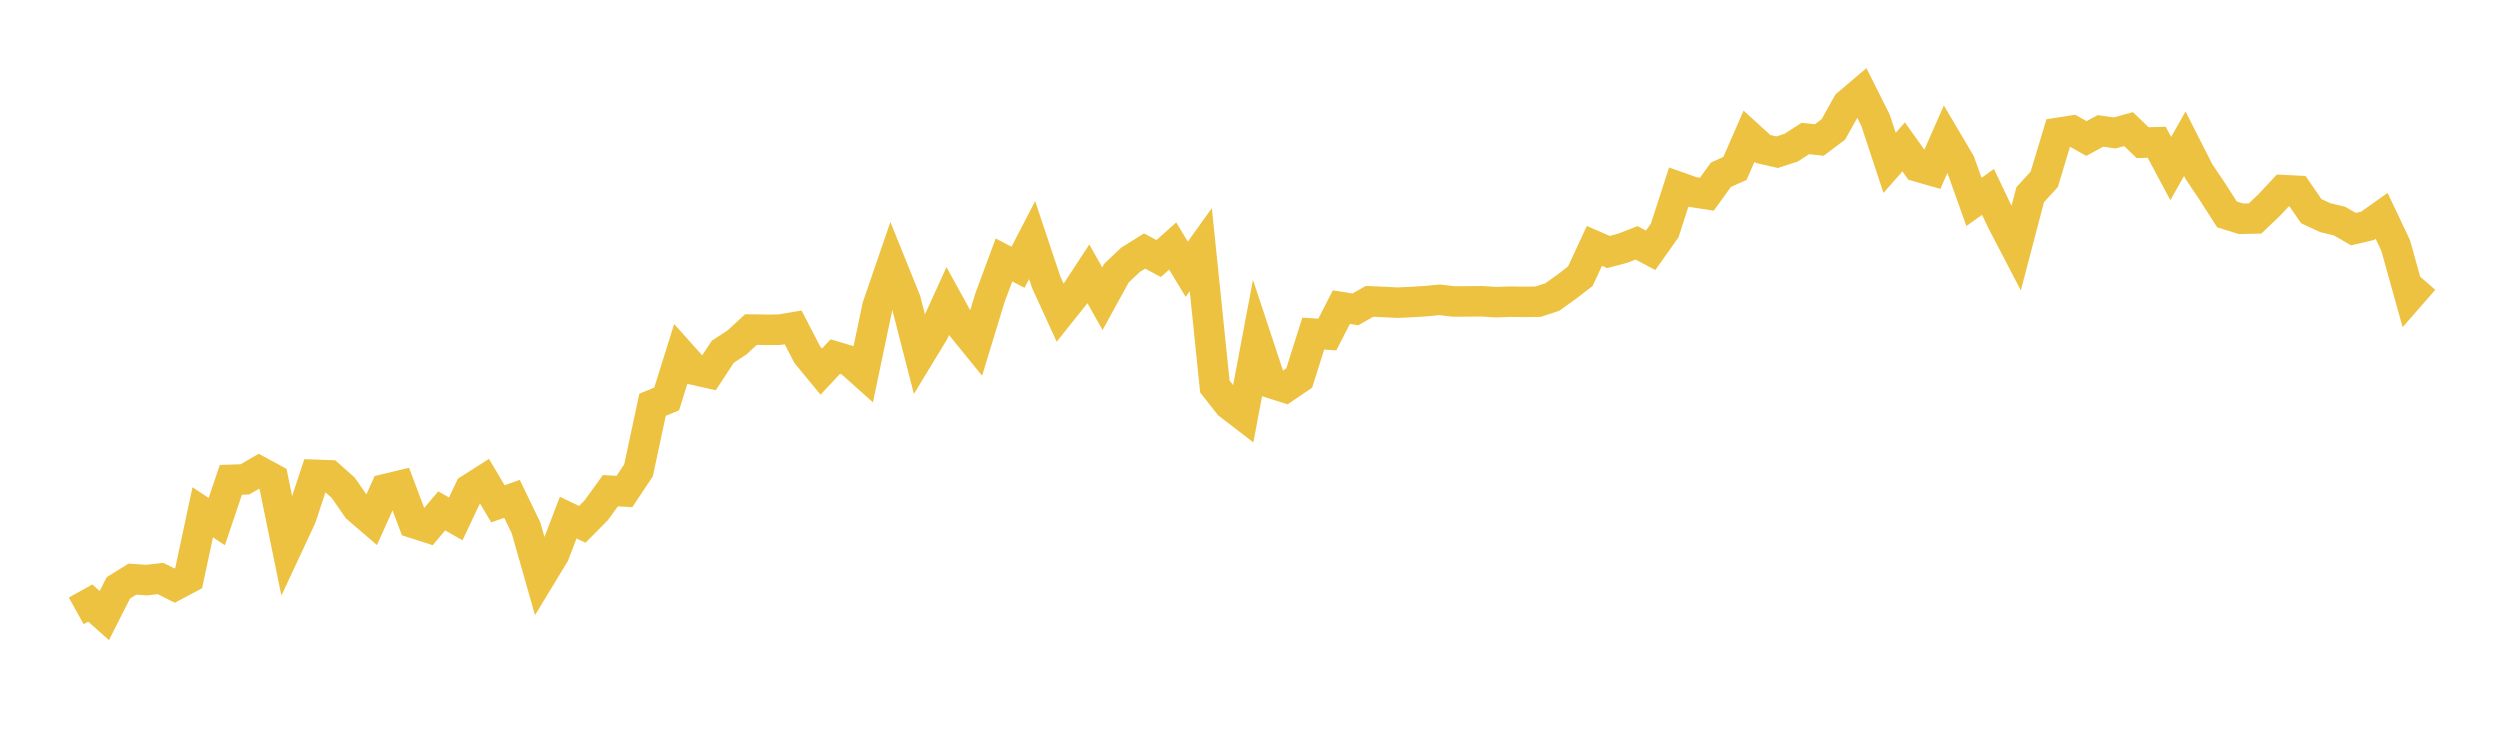 <svg width="164" height="48" xmlns="http://www.w3.org/2000/svg" xmlns:xlink="http://www.w3.org/1999/xlink"><path fill="none" stroke="rgb(237,194,64)" stroke-width="2" d="M5,40.072L5.922,39.56L6.844,40.382L7.766,38.561L8.689,37.991L9.611,38.054L10.533,37.951L11.455,38.415L12.377,37.924L13.299,33.606L14.222,34.216L15.144,31.478L16.066,31.447L16.988,30.913L17.91,31.412L18.832,35.91L19.754,33.936L20.677,31.148L21.599,31.181L22.521,32.001L23.443,33.334L24.365,34.125L25.287,32.085L26.21,31.863L27.132,34.311L28.054,34.608L28.976,33.512L29.898,34.039L30.82,32.087L31.743,31.5L32.665,33.051L33.587,32.722L34.509,34.633L35.431,37.876L36.353,36.356L37.275,33.957L38.198,34.397L39.12,33.466L40.042,32.192L40.964,32.241L41.886,30.856L42.808,26.552L43.731,26.174L44.653,23.234L45.575,24.265L46.497,24.473L47.419,23.071L48.341,22.468L49.263,21.619L50.186,21.632L51.108,21.63L52.03,21.477L52.952,23.257L53.874,24.377L54.796,23.393L55.719,23.669L56.641,24.495L57.563,20.101L58.485,17.418L59.407,19.703L60.329,23.296L61.251,21.779L62.174,19.749L63.096,21.426L64.018,22.56L64.94,19.538L65.862,17.053L66.784,17.532L67.707,15.751L68.629,18.508L69.551,20.524L70.473,19.369L71.395,17.96L72.317,19.595L73.24,17.917L74.162,17.042L75.084,16.466L76.006,16.961L76.928,16.139L77.85,17.661L78.772,16.377L79.695,25.357L80.617,26.528L81.539,27.236L82.461,22.343L83.383,25.131L84.305,25.426L85.228,24.8L86.15,21.884L87.072,21.944L87.994,20.148L88.916,20.295L89.838,19.768L90.76,19.809L91.683,19.855L92.605,19.813L93.527,19.756L94.449,19.667L95.371,19.779L96.293,19.772L97.216,19.762L98.138,19.823L99.06,19.79L99.982,19.802L100.904,19.789L101.826,19.489L102.749,18.83L103.671,18.118L104.593,16.129L105.515,16.532L106.437,16.288L107.359,15.931L108.281,16.419L109.204,15.121L110.126,12.271L111.048,12.597L111.97,12.74L112.892,11.464L113.814,11.048L114.737,8.935L115.659,9.773L116.581,9.985L117.503,9.684L118.425,9.089L119.347,9.182L120.269,8.488L121.192,6.837L122.114,6.055L123.036,7.892L123.958,10.686L124.88,9.637L125.802,10.928L126.725,11.191L127.647,9.101L128.569,10.66L129.491,13.245L130.413,12.589L131.335,14.525L132.257,16.294L133.18,12.773L134.102,11.764L135.024,8.713L135.946,8.568L136.868,9.084L137.79,8.587L138.713,8.721L139.635,8.471L140.557,9.36L141.479,9.331L142.401,11.058L143.323,9.428L144.246,11.248L145.168,12.626L146.09,14.064L147.012,14.352L147.934,14.331L148.856,13.454L149.778,12.47L150.701,12.518L151.623,13.857L152.545,14.281L153.467,14.501L154.389,15.031L155.311,14.814L156.234,14.158L157.156,16.104L158.078,19.412L159,18.355"></path></svg>